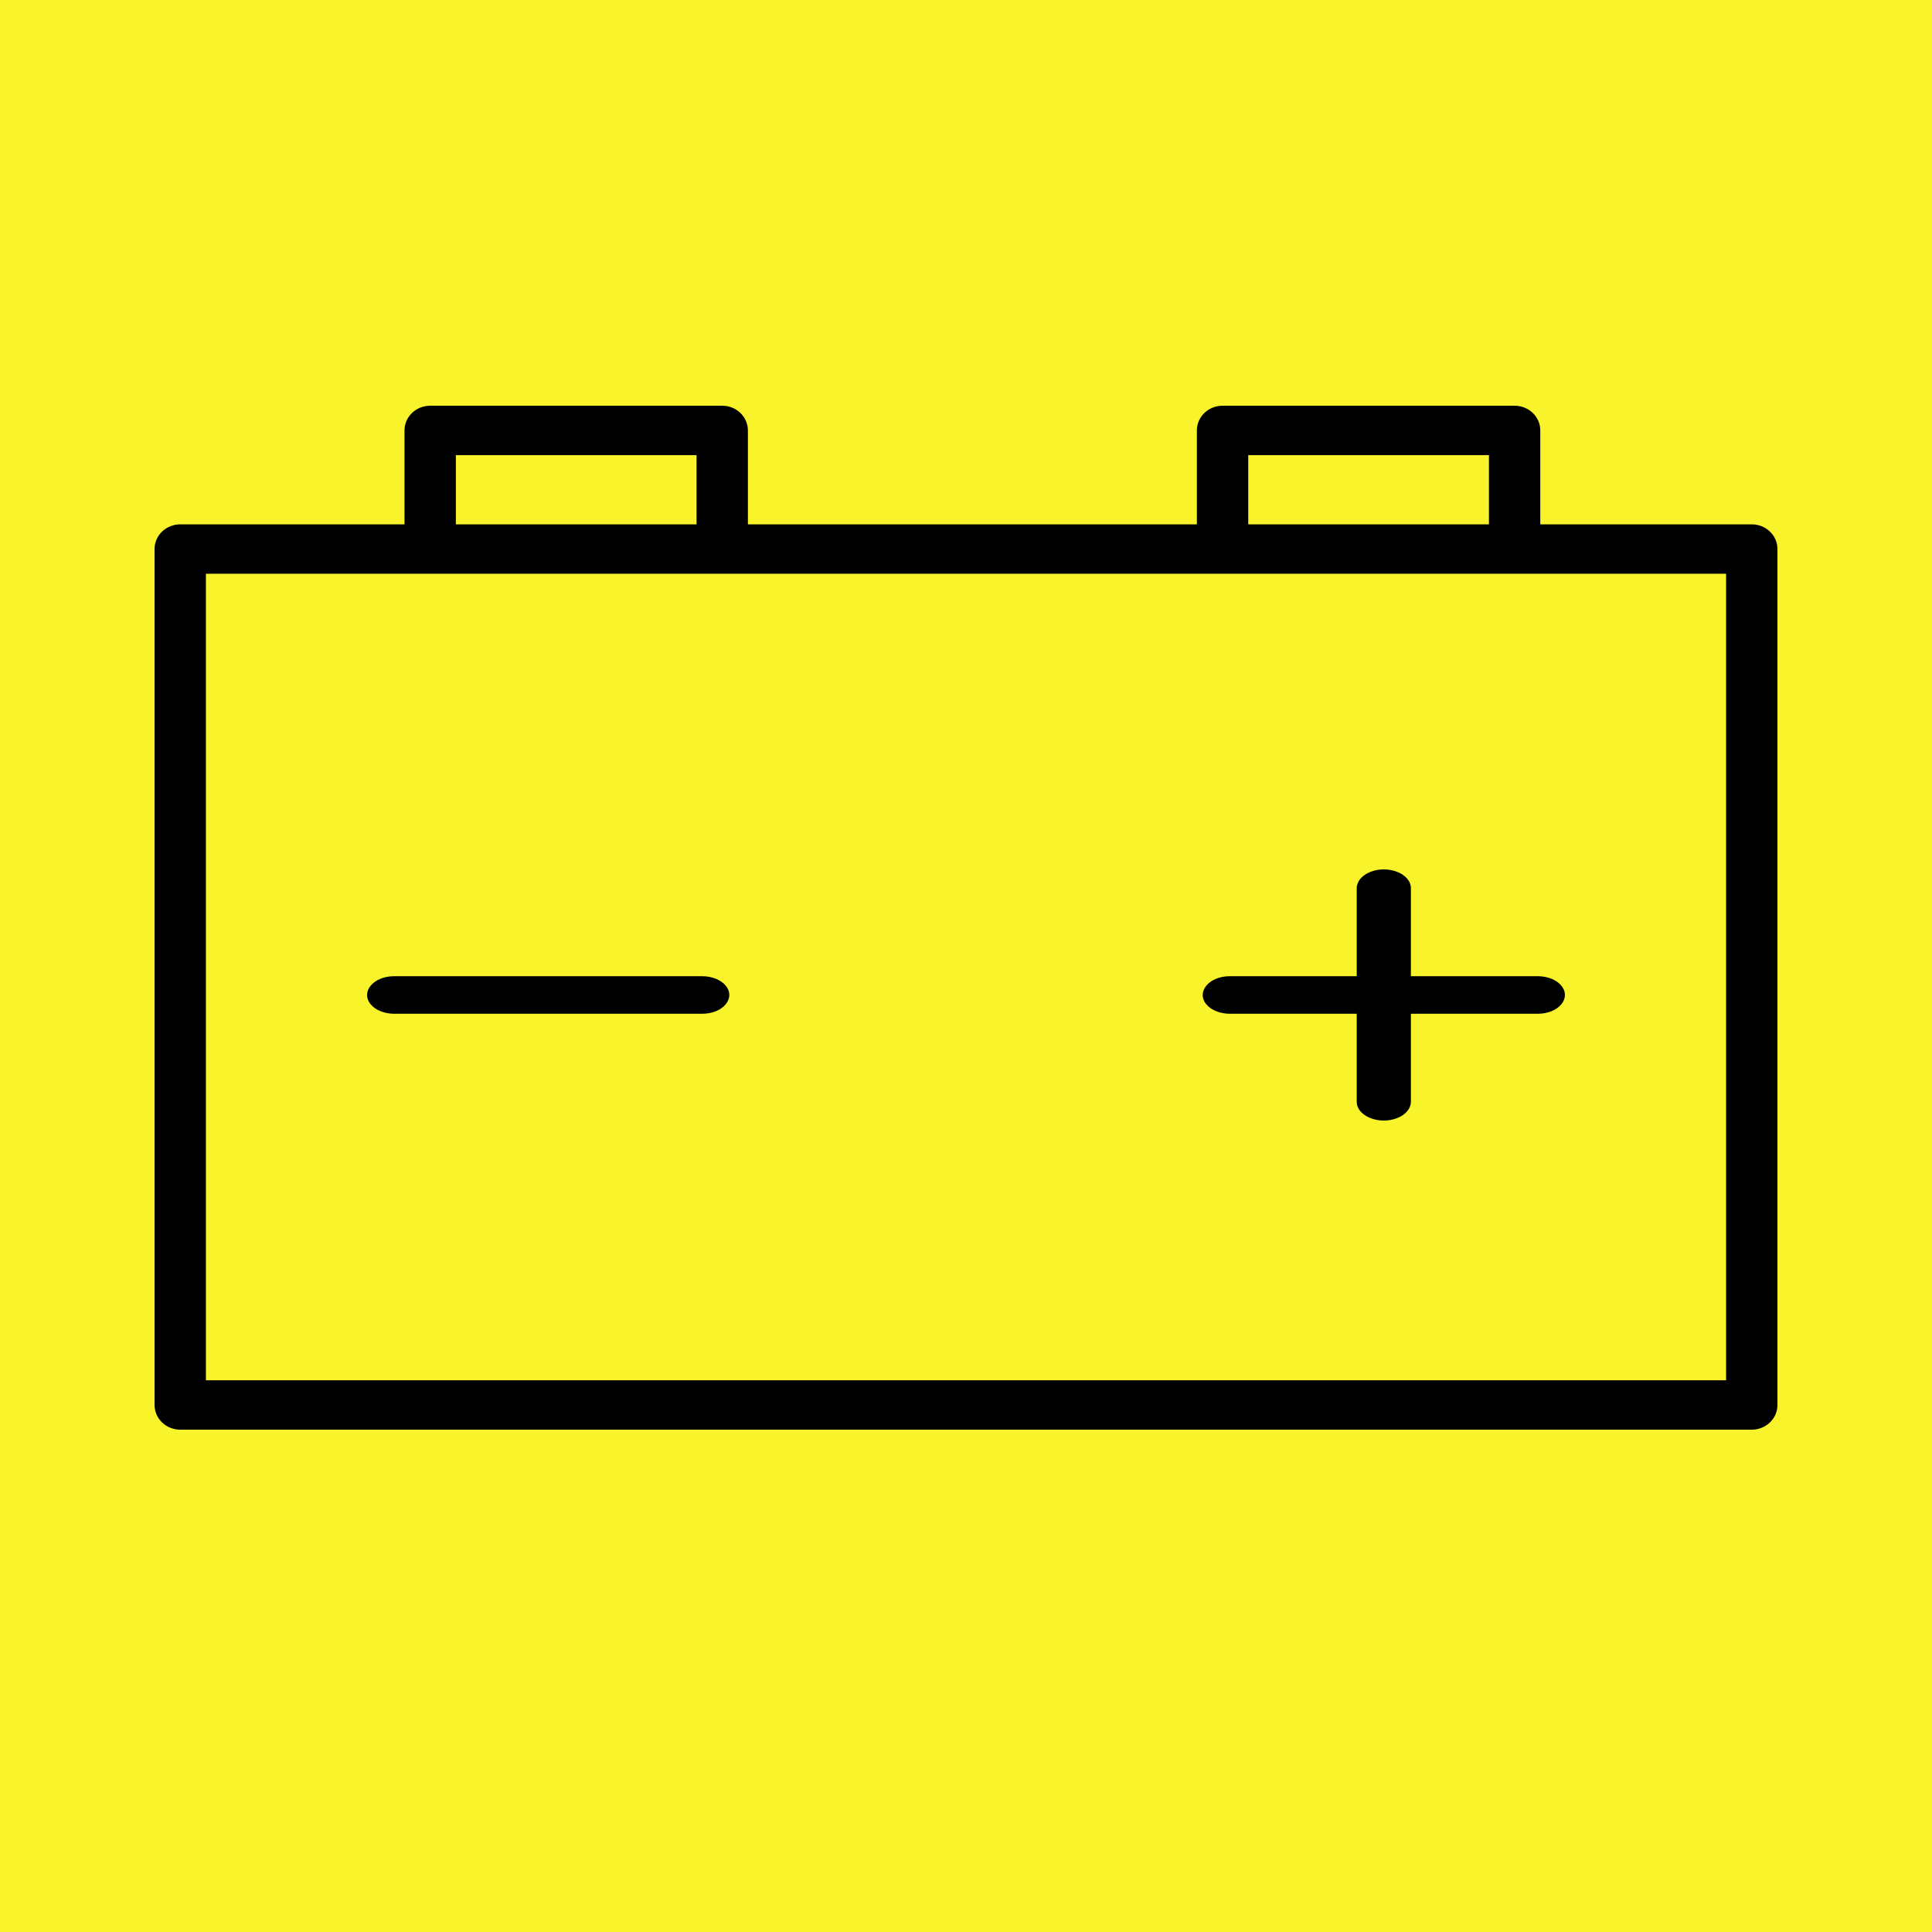 <?xml version="1.0" encoding="UTF-8"?> <svg xmlns="http://www.w3.org/2000/svg" viewBox="0 0 100.00 100.00" data-guides="{&quot;vertical&quot;:[],&quot;horizontal&quot;:[]}"><defs></defs><path color="rgb(51, 51, 51)" fill-rule="evenodd" fill="#f8f32b" x="0" y="0" width="100" height="100" id="tSvg150a88457cd" title="Rectangle 2" fill-opacity="1" stroke="none" stroke-opacity="1" d="M0 0H100V100H0Z" style="transform-origin: 50px 50px;"></path><path fill="#000000" stroke="#000000" fill-opacity="1" stroke-width="0" stroke-opacity="1" color="rgb(51, 51, 51)" fill-rule="evenodd" id="tSvg18773acc65d" title="Path 3" d="M90.671 27.14C87.022 27.14 83.374 27.14 79.725 27.14C79.725 25.52 79.725 23.899 79.725 22.279C79.725 21.573 79.13 21 78.396 21C73.357 21 68.319 21 63.28 21C62.546 21 61.95 21.573 61.95 22.279C61.95 23.899 61.95 25.52 61.95 27.14C54.204 27.14 46.458 27.14 38.711 27.14C38.711 25.52 38.711 23.899 38.711 22.279C38.711 21.573 38.116 21 37.382 21C32.343 21 27.305 21 22.266 21C21.532 21 20.937 21.573 20.937 22.279C20.937 23.899 20.937 25.52 20.937 27.14C17.067 27.14 13.198 27.14 9.329 27.14C8.595 27.14 8 27.712 8 28.418C8 43.186 8 57.954 8 72.721C8 73.427 8.595 74 9.329 74C36.443 74 63.557 74 90.671 74C91.405 74 92 73.427 92 72.721C92 57.954 92 43.186 92 28.418C92 27.712 91.405 27.14 90.671 27.14ZM64.609 23.557C68.761 23.557 72.914 23.557 77.067 23.557C77.067 24.752 77.067 25.946 77.067 27.14C72.914 27.14 68.761 27.14 64.609 27.14C64.609 25.946 64.609 24.752 64.609 23.557ZM23.595 23.557C27.748 23.557 31.9 23.557 36.053 23.557C36.053 24.752 36.053 25.946 36.053 27.14C31.9 27.14 27.748 27.14 23.595 27.14C23.595 25.946 23.595 24.752 23.595 23.557ZM89.342 71.443C63.114 71.443 36.886 71.443 10.658 71.443C10.658 57.528 10.658 43.612 10.658 29.697C36.886 29.697 63.114 29.697 89.342 29.697C89.342 43.612 89.342 57.528 89.342 71.443Z" style=""></path><path fill="#000000" stroke="#000000" fill-opacity="1" stroke-width="0" stroke-opacity="1" color="rgb(51, 51, 51)" fill-rule="evenodd" id="tSvgfb62eed5f3" title="Path 4" d="M20.404 52.472C25.718 52.472 31.031 52.472 36.345 52.472C37.424 52.472 38.099 51.662 37.559 51.014C37.309 50.713 36.846 50.528 36.345 50.528C31.031 50.528 25.718 50.528 20.404 50.528C19.325 50.528 18.65 51.338 19.19 51.986C19.44 52.287 19.903 52.472 20.404 52.472ZM63.656 52.472C65.845 52.472 68.034 52.472 70.224 52.472C70.224 53.99 70.224 55.508 70.224 57.027C70.224 57.775 71.392 58.243 72.326 57.868C72.76 57.695 73.027 57.374 73.027 57.027C73.027 55.508 73.027 53.99 73.027 52.472C75.217 52.472 77.406 52.472 79.596 52.472C80.675 52.472 81.35 51.662 80.81 51.014C80.56 50.713 80.097 50.528 79.596 50.528C77.406 50.528 75.217 50.528 73.027 50.528C73.027 49.01 73.027 47.492 73.027 45.973C73.027 45.225 71.859 44.757 70.925 45.132C70.491 45.305 70.224 45.626 70.224 45.973C70.224 47.492 70.224 49.01 70.224 50.528C68.034 50.528 65.845 50.528 63.656 50.528C62.577 50.528 61.902 51.338 62.442 51.986C62.692 52.287 63.155 52.472 63.656 52.472Z" style=""></path></svg> 